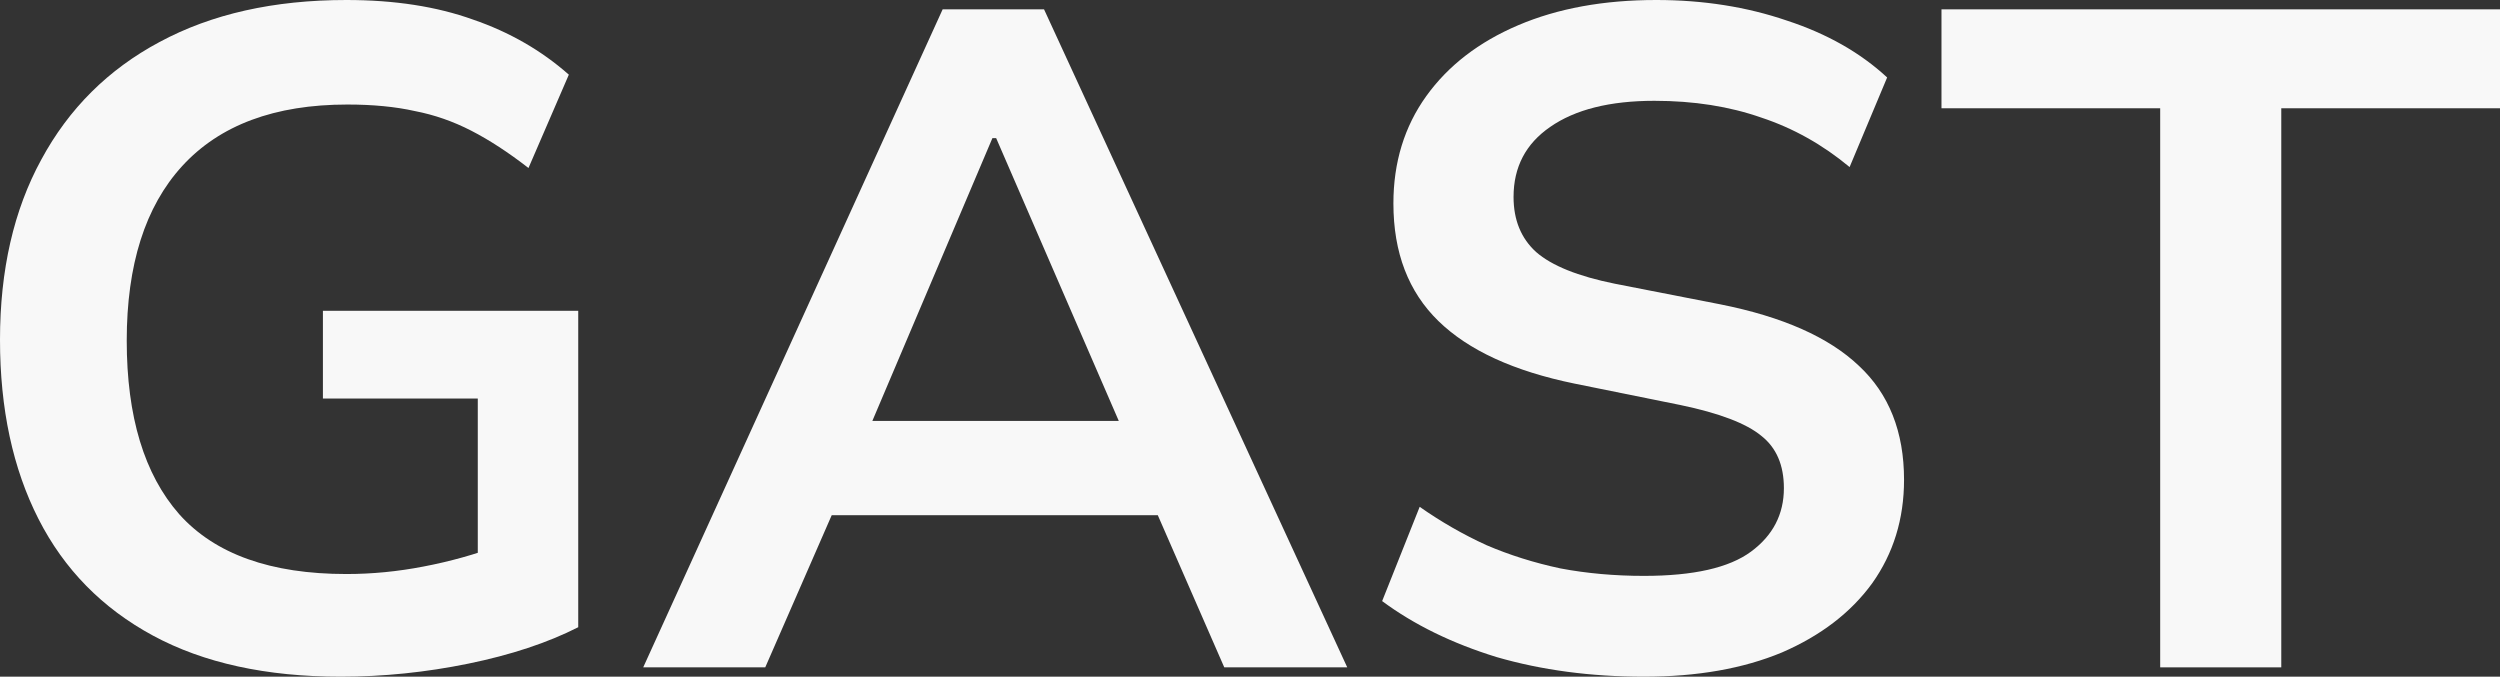 <svg width="133" height="36" viewBox="0 0 133 36" fill="none" xmlns="http://www.w3.org/2000/svg">
<rect x="0" y="0" width="133" height="36" fill="#333333" stroke="none"/>
<path d="M18.128 36C14.166 36 10.836 35.272 8.14 33.815C5.443 32.359 3.412 30.29 2.047 27.608C0.682 24.927 0 21.749 0 18.075C0 14.367 0.732 11.172 2.197 8.491C3.662 5.777 5.76 3.691 8.489 2.234C11.253 0.745 14.565 0 18.427 0C20.991 0 23.238 0.348 25.169 1.043C27.1 1.705 28.798 2.681 30.262 3.972L28.115 8.938C27.05 8.11 26.034 7.448 25.069 6.952C24.103 6.455 23.105 6.108 22.073 5.909C21.041 5.677 19.842 5.561 18.477 5.561C14.615 5.561 11.685 6.654 9.688 8.839C7.724 10.99 6.742 14.085 6.742 18.124C6.742 22.163 7.674 25.241 9.538 27.36C11.436 29.479 14.399 30.538 18.427 30.538C19.792 30.538 21.157 30.405 22.522 30.141C23.92 29.876 25.285 29.495 26.617 28.999L25.418 31.68V21.203H17.179V16.535H30.762V33.368C29.131 34.196 27.183 34.841 24.919 35.305C22.655 35.768 20.391 36 18.128 36Z" fill="#F8F8F8"/>
<path d="M34.219 35.503L50.149 0.497H55.543L71.673 35.503H65.131L60.836 25.672L63.433 27.41H42.309L45.006 25.672L40.711 35.503H34.219ZM52.796 7.349L45.755 23.934L44.456 22.395H61.236L60.187 23.934L52.996 7.349H52.796Z" fill="#F8F8F8"/>
<path d="M87.462 36C84.633 36 82.019 35.652 79.622 34.957C77.258 34.229 75.228 33.236 73.53 31.978L75.527 26.963C76.659 27.757 77.841 28.436 79.073 28.999C80.305 29.528 81.62 29.942 83.018 30.24C84.416 30.505 85.898 30.637 87.462 30.637C90.093 30.637 91.99 30.207 93.155 29.346C94.321 28.485 94.903 27.36 94.903 25.97C94.903 24.745 94.504 23.818 93.705 23.189C92.906 22.527 91.474 21.981 89.41 21.55L83.767 20.408C80.538 19.746 78.124 18.637 76.526 17.081C74.928 15.525 74.129 13.44 74.129 10.825C74.129 8.64 74.712 6.737 75.877 5.114C77.042 3.492 78.673 2.234 80.771 1.341C82.868 0.447 85.315 0 88.112 0C90.609 0 92.922 0.364 95.053 1.092C97.184 1.788 98.965 2.797 100.396 4.121L98.399 8.888C96.967 7.697 95.403 6.819 93.705 6.257C92.007 5.661 90.109 5.363 88.012 5.363C85.648 5.363 83.8 5.826 82.469 6.753C81.17 7.647 80.521 8.888 80.521 10.477C80.521 11.702 80.921 12.679 81.72 13.407C82.552 14.135 83.95 14.698 85.914 15.095L91.507 16.188C94.837 16.85 97.3 17.942 98.898 19.465C100.496 20.954 101.295 22.974 101.295 25.523C101.295 27.608 100.729 29.445 99.597 31.035C98.465 32.59 96.867 33.815 94.803 34.709C92.739 35.57 90.292 36 87.462 36Z" fill="#F8F8F8"/>
<path d="M114.922 35.503V5.76H103.287V0.497H133V5.76H121.364V35.503H114.922Z" fill="#F8F8F8"/>
</svg>
